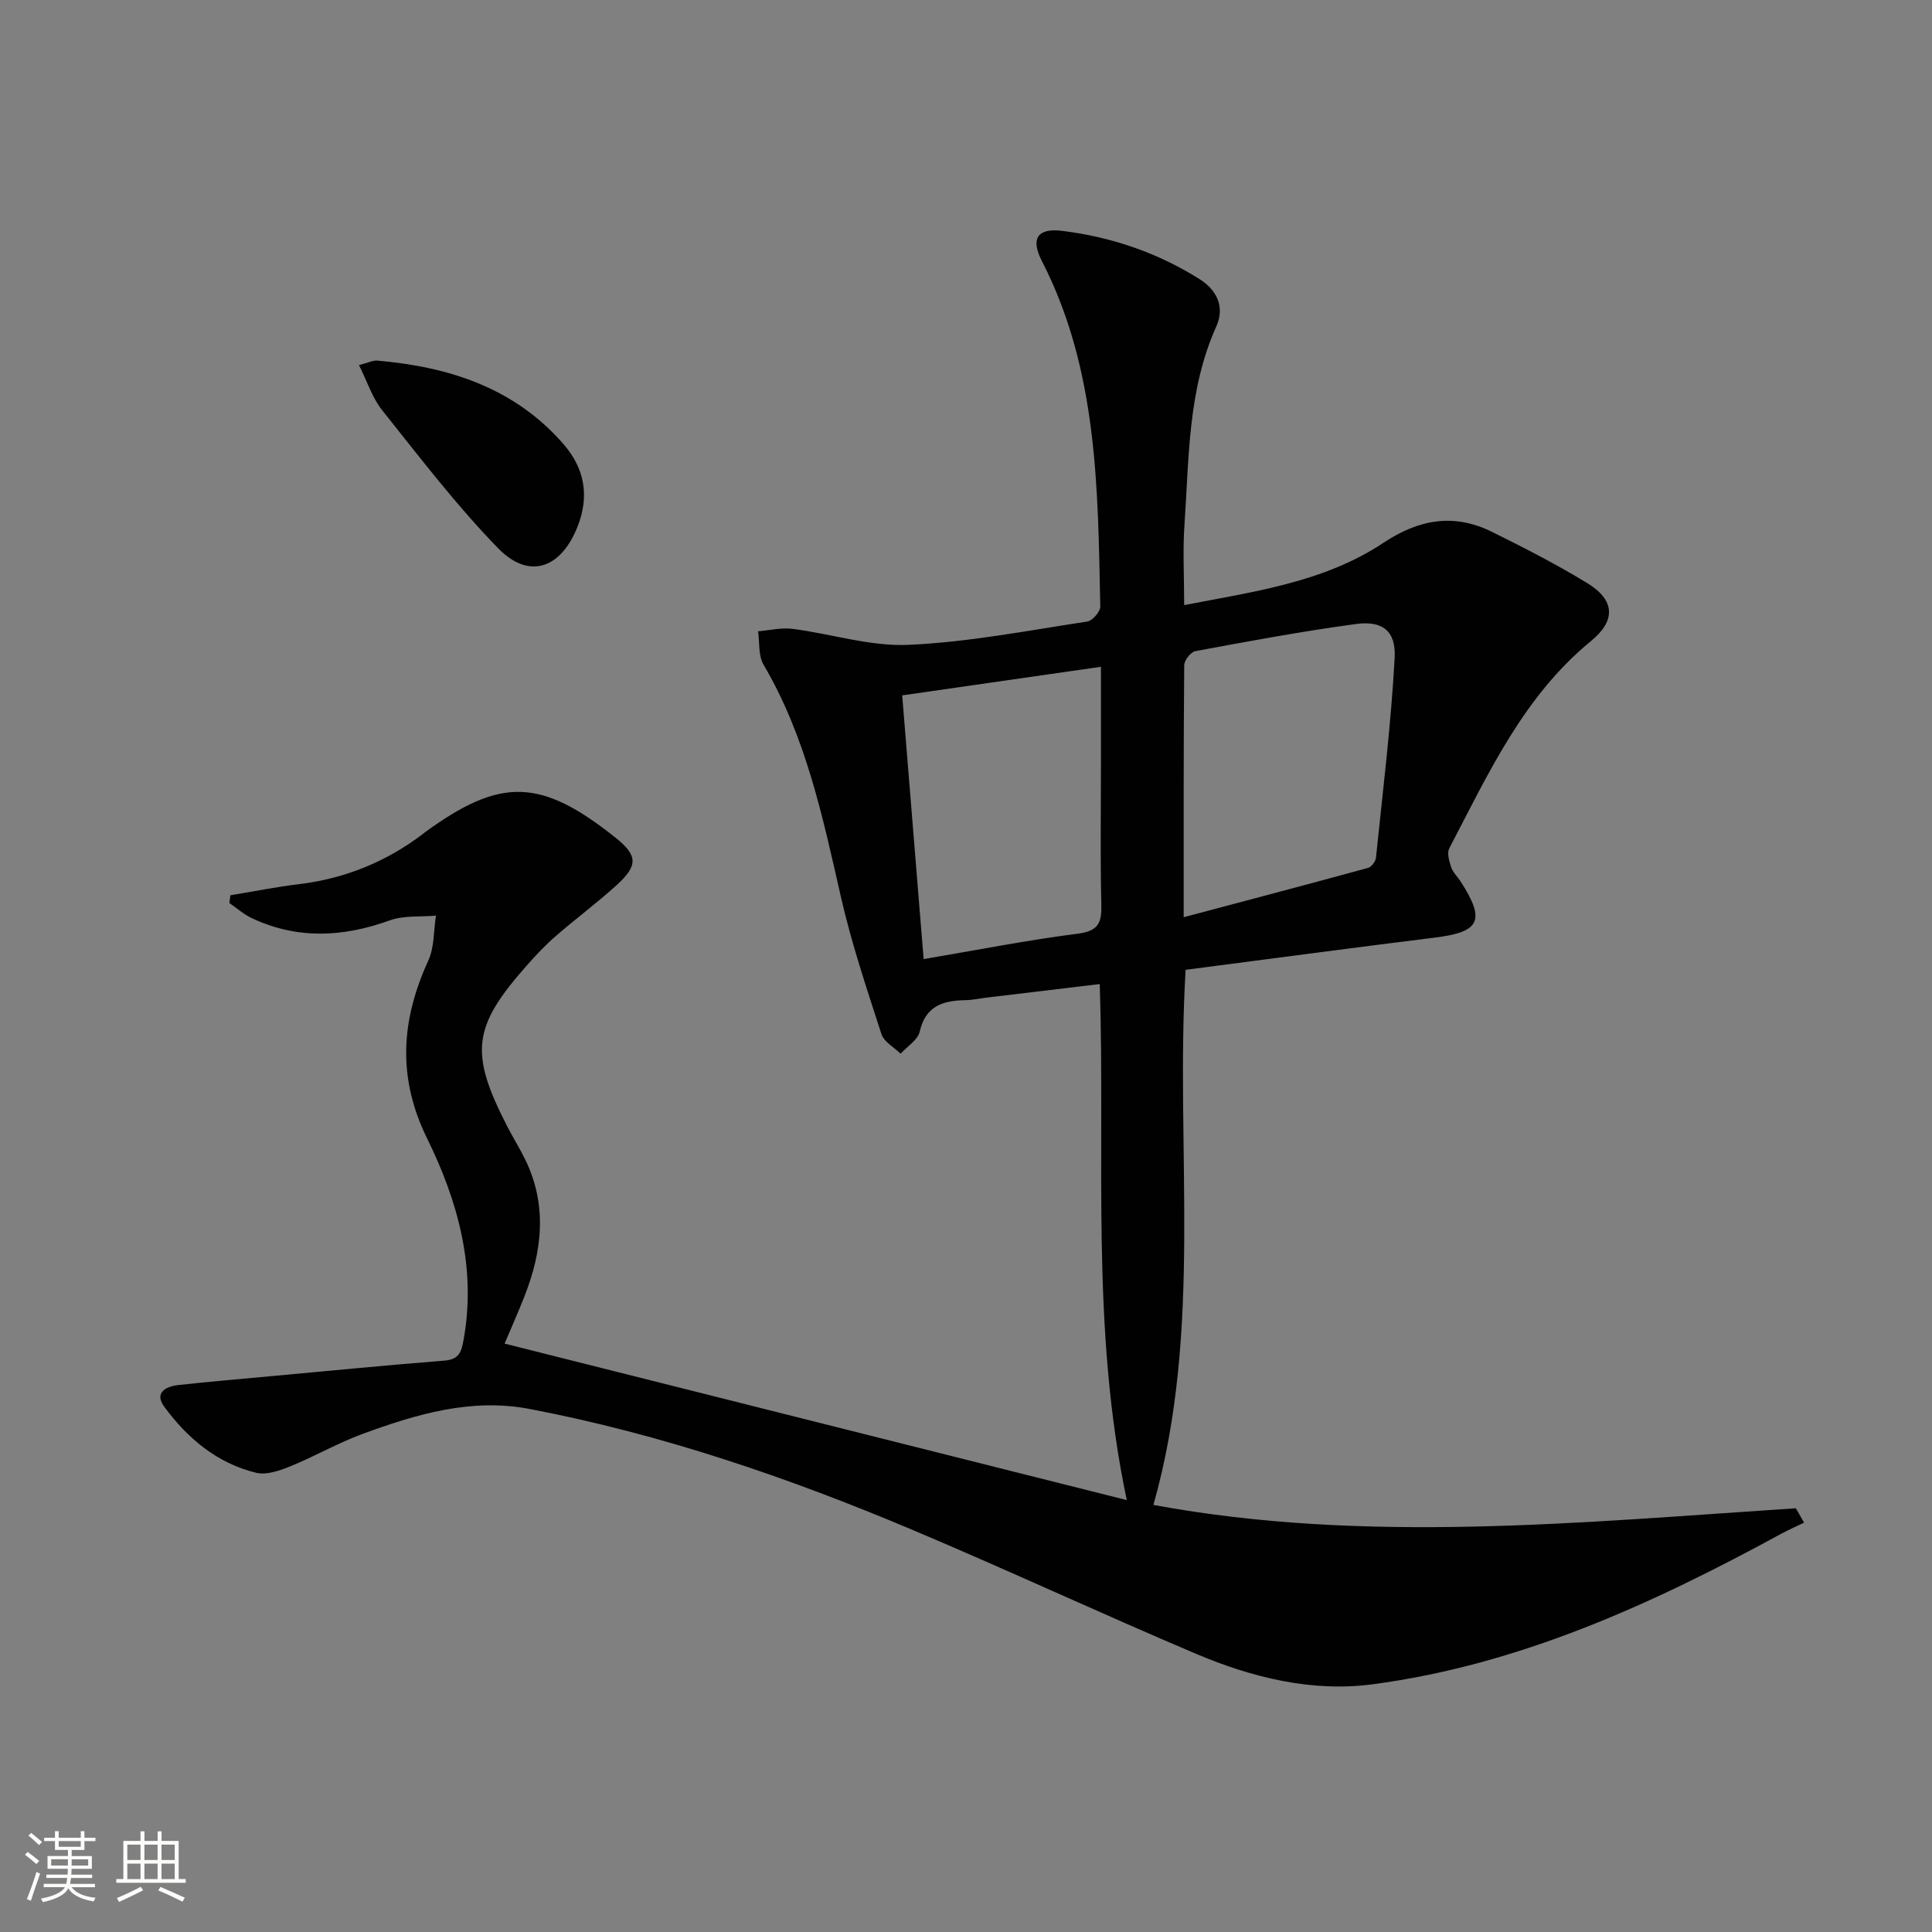 <svg enable-background="new 0 0 400 400" viewBox="0 0 400 400" xmlns="http://www.w3.org/2000/svg"><rect x="0" y="0" width="400" height="400" fill="#808080" stroke="none"/><path d="m5.17 384 .55-.58c.85.61 1.65 1.24 2.4 1.87l-.59.64c-.83-.73-1.62-1.38-2.36-1.93m1.22 9.53-.82-.34c.71-1.76 1.37-3.64 1.98-5.63.24.13.5.25.76.36-.6 1.67-1.24 3.54-1.92 5.61m-.5-13.5.57-.54c.56.44 1.31 1.06 2.26 1.87l-.64.64c-.68-.66-1.41-1.32-2.19-1.97m3.25.46h2.24v-1.36h.77v1.36h4.57v-1.36h.76v1.36h2.28v.69h-2.28v1.84h-2.64v1.26h4.18v2.64h-4.21c0 .45-.02.86-.05 1.21h4.32v.69h-4.38c-.04.34-.1.75-.19 1.22h5.15v.69h-4.82c.87 1.19 2.51 1.92 4.93 2.19-.17.31-.3.57-.37.76-2.77-.49-4.52-1.41-5.26-2.76-.56 1.26-2.3 2.23-5.24 2.9-.12-.24-.26-.48-.43-.72 2.73-.55 4.38-1.34 4.96-2.38h-4.38v-.69h4.65c.1-.38.17-.79.21-1.22h-4.32v-.69h4.4c.03-.34.05-.75.05-1.21h-4.2v-2.64h4.23v-1.26h-2.69v-1.84h-2.24zm1.46 4.46v1.29h3.45c.01-.4.02-.57.01-.53v-.32-.45h-3.46zm1.55-2.59h4.57v-1.19h-4.57zm6.11 2.59h-3.42v.77c-.01.19-.01.37-.02.53h3.44z" fill="#fbfcfa"/><path d="m32.63 379.16h.82v1.98h3.54v7.89h1.46v.78h-14.37v-.78h1.46v-7.89h3.55v-1.98h.82v1.98h2.73v-1.98zm-3.49 11.48.5.73c-1.61.82-3.28 1.63-5 2.41-.13-.27-.28-.55-.44-.82 1.75-.72 3.4-1.49 4.94-2.32m-2.78-5.55h2.73v-3.18h-2.73zm0 3.95h2.73v-3.2h-2.73zm3.54-3.95h2.73v-3.18h-2.73zm0 3.95h2.73v-3.2h-2.73zm7.89 4.68c-1.84-.92-3.51-1.7-5.02-2.32l.45-.73c1.89.8 3.57 1.55 5.04 2.23zm-1.62-11.81h-2.73v3.18h2.73zm-2.73 7.13h2.73v-3.2h-2.73z" fill="#fbfcfa"/><g fill="#010102"><path d="m47.7 185.36c4.77-.79 9.52-1.74 14.31-2.32 9.48-1.16 17.96-4.63 25.55-10.38.13-.1.25-.22.39-.32 15.69-11.45 23.97-11.24 39.36.99 4.72 3.75 4.9 5.8.32 9.96-4.06 3.69-8.48 6.96-12.62 10.56-2.13 1.85-4.08 3.93-5.95 6.05-11.2 12.66-11.87 18.01-4.15 33.1 1.21 2.37 2.63 4.63 3.8 7.01 4.66 9.5 3.57 19.01-.16 28.47-1.4 3.54-2.95 7.02-4.08 9.7 42.9 10.79 85.8 21.58 128.82 32.4-7.55-35.7-4.42-71.03-5.6-106.84-7.94.95-15.63 1.87-23.31 2.79-1.48.18-2.96.51-4.45.54-4.62.09-8.28 1.11-9.51 6.51-.39 1.74-2.59 3.06-3.96 4.58-1.36-1.34-3.45-2.45-3.97-4.07-3.05-9.43-6.23-18.87-8.42-28.53-3.76-16.54-7.24-33.08-15.99-47.95-1.1-1.88-.79-4.59-1.13-6.91 2.39-.19 4.84-.8 7.16-.5 8.02 1.03 16.05 3.66 23.97 3.31 12.39-.55 24.7-2.96 37.01-4.82 1.07-.16 2.73-2.04 2.71-3.09-.5-24.44-.49-48.99-12.1-71.58-2.36-4.59-.92-6.84 4.14-6.23 10.16 1.24 19.72 4.48 28.44 9.95 3.7 2.32 5.35 5.82 3.54 9.85-5.91 13.13-5.63 27.21-6.59 41.08-.37 5.28-.06 10.61-.06 16.61 14.55-2.81 28.96-4.73 41.26-12.9 7.38-4.9 14.62-6.15 22.48-2.26 6.69 3.31 13.36 6.73 19.72 10.61 5.73 3.51 5.98 7.72.77 11.99-13.99 11.46-21.26 27.46-29.34 42.91-.52.99-.02 2.69.4 3.93.35 1.06 1.29 1.92 1.92 2.9 5.24 8.12 4.07 10.5-5.31 11.66-17.12 2.12-34.22 4.42-51.6 6.67-2.21 36.93 3.67 74.28-6.67 110.79 43.99 8.13 88.51 3.6 133.01.69.57.99 1.14 1.99 1.71 2.98-1.59.77-3.21 1.47-4.76 2.31-26.68 14.54-54.17 27.13-84.61 31.16-12.5 1.65-24.89-1.39-36.49-6.3-19.72-8.36-39.14-17.41-58.87-25.73-25.58-10.78-51.79-19.76-79.15-24.98-12.08-2.31-23.43 1.08-34.56 5.16-5.12 1.88-9.9 4.65-14.96 6.71-2.21.9-4.95 1.86-7.09 1.34-8.07-1.96-14.21-7.12-19.02-13.67-2.13-2.9.31-4.2 2.91-4.49 6.43-.71 12.89-1.26 19.33-1.85 11.92-1.1 23.83-2.26 35.76-3.21 3.1-.25 3.53-1.83 4-4.47 2.62-14.81-1.23-28.61-7.57-41.5-6.24-12.7-5.4-24.51.23-36.84 1.27-2.77 1.1-6.2 1.59-9.32-3.2.29-6.63-.07-9.55.98-9.68 3.5-19.15 3.98-28.58-.46-1.67-.78-3.1-2.07-4.64-3.13.08-.5.14-1.05.21-1.6zm197.37 4.54c13.28-3.53 25.74-6.81 38.17-10.21.71-.19 1.56-1.34 1.64-2.12 1.42-13.79 3.12-27.56 3.87-41.39.3-5.56-2.55-7.72-7.97-6.99-11.15 1.5-22.23 3.57-33.29 5.62-.95.18-2.31 1.9-2.31 2.92-.15 16.95-.11 33.9-.11 52.17zm-53.84 8.67c11.1-1.88 21.49-3.93 31.97-5.27 4.29-.55 4.91-2.34 4.82-6.07-.24-9.8-.08-19.61-.08-29.42 0-6.44 0-12.89 0-19.76-13.98 2.01-27.34 3.93-41.15 5.92 1.47 18.19 2.91 35.82 4.44 54.6z"/><path d="m74.32 75.58c1.96-.49 2.91-1 3.81-.92 14.82 1.29 28.35 5.61 38.5 17.25 4.37 5.01 5.48 10.71 2.94 17.13-3.42 8.65-10.02 11.07-16.45 4.46-8.65-8.89-16.23-18.84-23.99-28.56-2.06-2.57-3.1-5.96-4.81-9.36z"/></g></svg>
